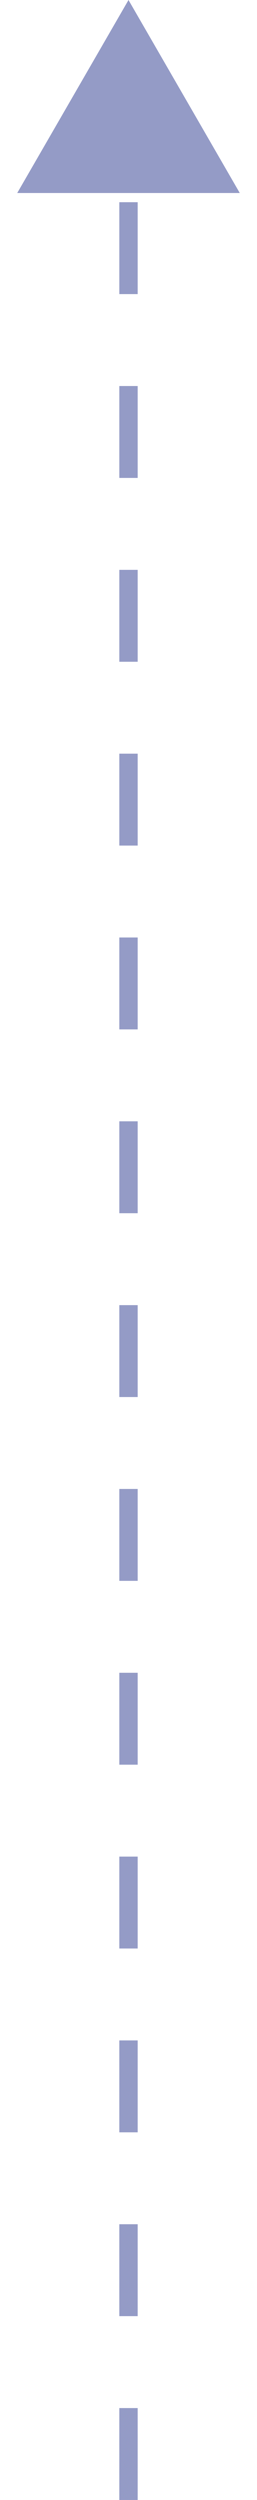 <svg width="14" height="136" viewBox="0 0 14 136" fill="none" xmlns="http://www.w3.org/2000/svg">
<g id="Group 1345">
<path id="Line 13" opacity="0.5" d="M7 136L7 11" stroke="#2B388F" stroke-dasharray="5 5"/>
<path id="Polygon 5" opacity="0.5" d="M7 0L13.062 10.5H0.938L7 0Z" fill="#2B388F"/>
</g>
</svg>
